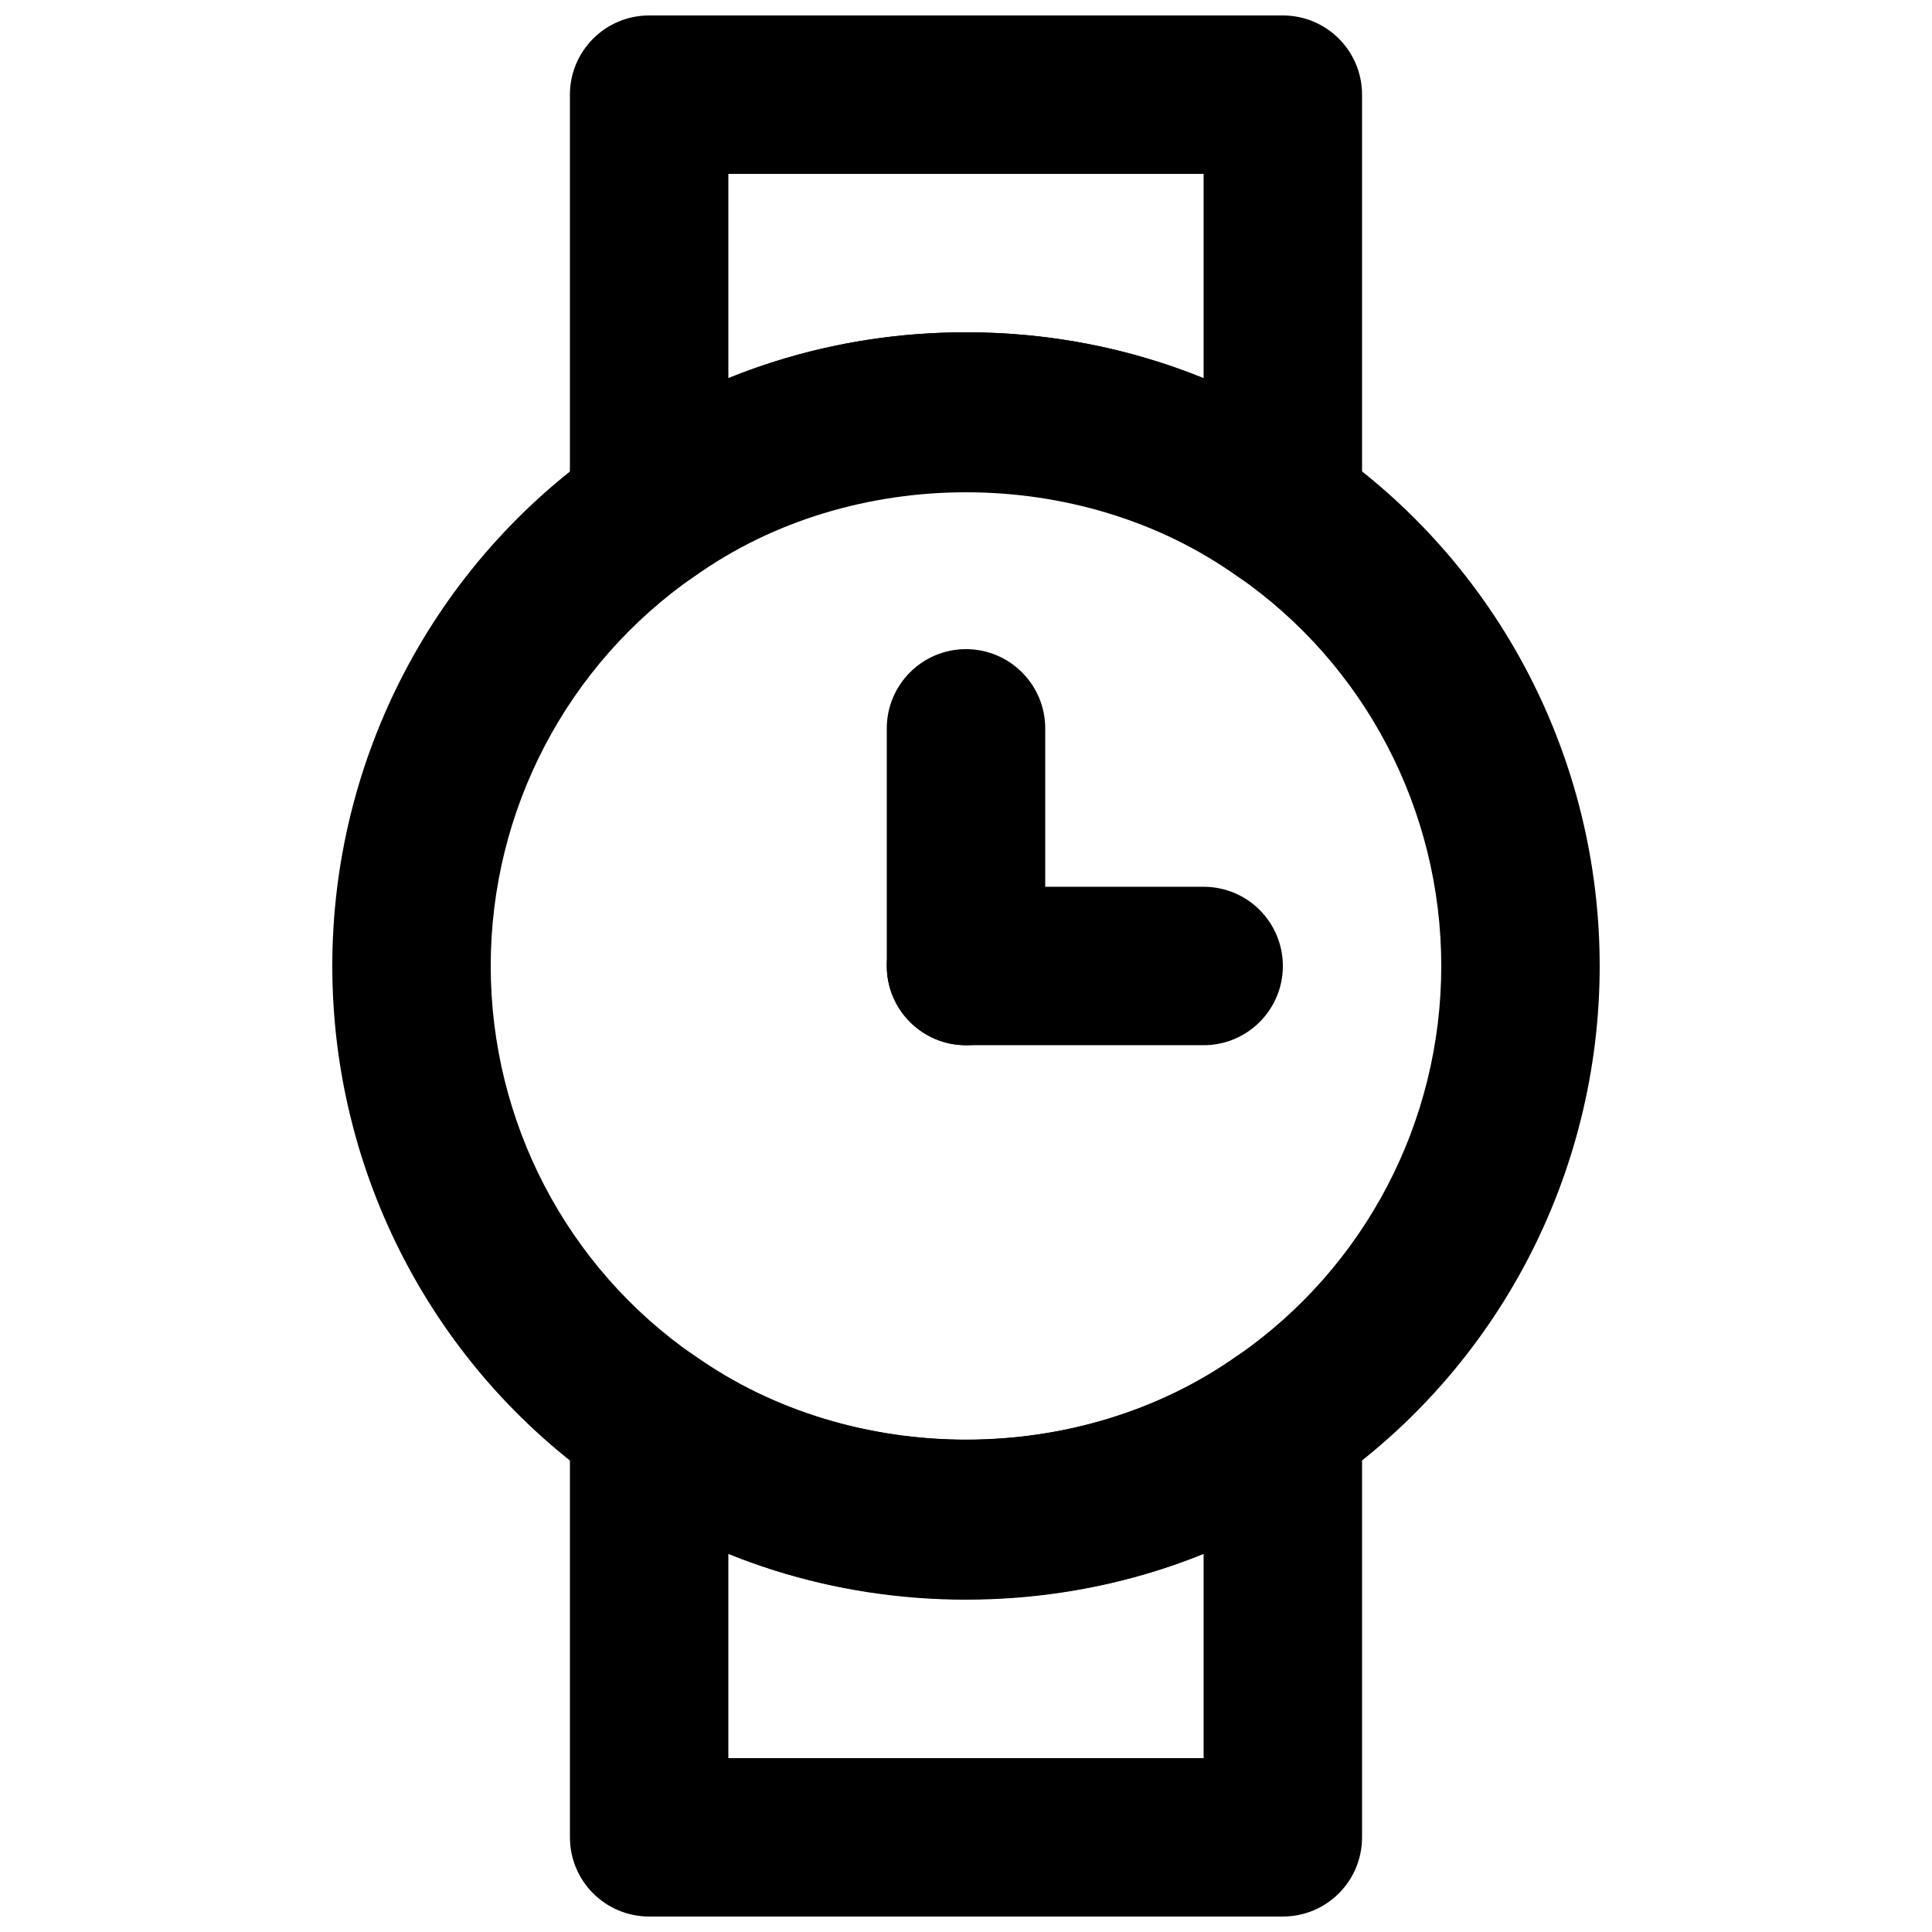<?xml version="1.0" encoding="UTF-8"?>
<!-- Uploaded to: ICON Repo, www.svgrepo.com, Generator: ICON Repo Mixer Tools -->
<svg width="800px" height="800px" version="1.1" viewBox="144 144 512 512" xmlns="http://www.w3.org/2000/svg">
 <defs>
  <clipPath id="b">
   <path d="m295 148.09h210v152.91h-210z"/>
  </clipPath>
  <clipPath id="a">
   <path d="m295 499h210v152.9h-210z"/>
  </clipPath>
 </defs>
 <path d="m400 567.93c-34.867 0-68.098-10.477-96.102-30.293-44.902-31.105-71.836-82.602-71.836-137.64 0-55.043 26.934-106.54 72.023-137.77 27.812-19.695 61.043-30.168 95.914-30.168 34.867 0 68.078 10.477 96.102 30.293 44.922 31.109 71.832 82.602 71.832 137.64s-26.91 106.55-72.023 137.77c-27.836 19.691-61.043 30.164-95.91 30.164zm0-293.89c-26.137 0-50.969 7.809-71.836 22.586-33.965 23.512-54.117 62.117-54.117 103.37 0 41.27 20.152 79.875 53.93 103.24 42.09 29.809 102.11 29.684 143.86 0.125 33.961-23.488 54.113-62.094 54.113-103.36s-20.172-79.855-53.93-103.24c-21.051-14.906-45.906-22.715-72.02-22.715z"/>
 <g clip-path="url(#b)">
  <path d="m483.96 300.5c-4.262 0-8.5-1.301-12.133-3.863-41.73-29.578-101.94-29.559-143.67 0-6.402 4.535-14.801 5.121-21.77 1.512-6.988-3.609-11.355-10.789-11.355-18.641v-110.42c0-11.586 9.406-20.992 20.992-20.992h167.94c11.609 0 20.992 9.406 20.992 20.992v110.42c0 7.852-4.387 15.031-11.336 18.641-3.066 1.574-6.363 2.352-9.66 2.352zm-83.965-68.434c21.938 0 43.242 4.156 62.977 12.176v-54.16h-125.95v54.16c19.754-8.02 41.039-12.176 62.977-12.176z"/>
 </g>
 <g clip-path="url(#a)">
  <path d="m483.96 651.9h-167.93c-11.586 0-20.992-9.383-20.992-20.992v-110.42c0-7.852 4.367-15.051 11.355-18.66 6.969-3.57 15.344-3.043 21.77 1.512 41.754 29.559 101.94 29.559 143.67 0 6.465-4.535 14.801-5.059 21.789-1.512 6.949 3.609 11.336 10.809 11.336 18.66v110.42c0 11.609-9.383 20.992-20.992 20.992zm-146.94-41.984h125.95v-54.137c-39.484 16.039-86.445 16.039-125.95 0z"/>
 </g>
 <path d="m400 420.99c-11.586 0-20.992-9.406-20.992-20.992v-62.977c0-11.586 9.406-20.992 20.992-20.992s20.992 9.406 20.992 20.992v62.977c0 11.586-9.406 20.992-20.992 20.992z"/>
 <path d="m462.98 420.99h-62.977c-11.586 0-20.992-9.406-20.992-20.992s9.406-20.992 20.992-20.992h62.977c11.609 0 20.992 9.406 20.992 20.992-0.004 11.586-9.387 20.992-20.992 20.992z"/>
</svg>